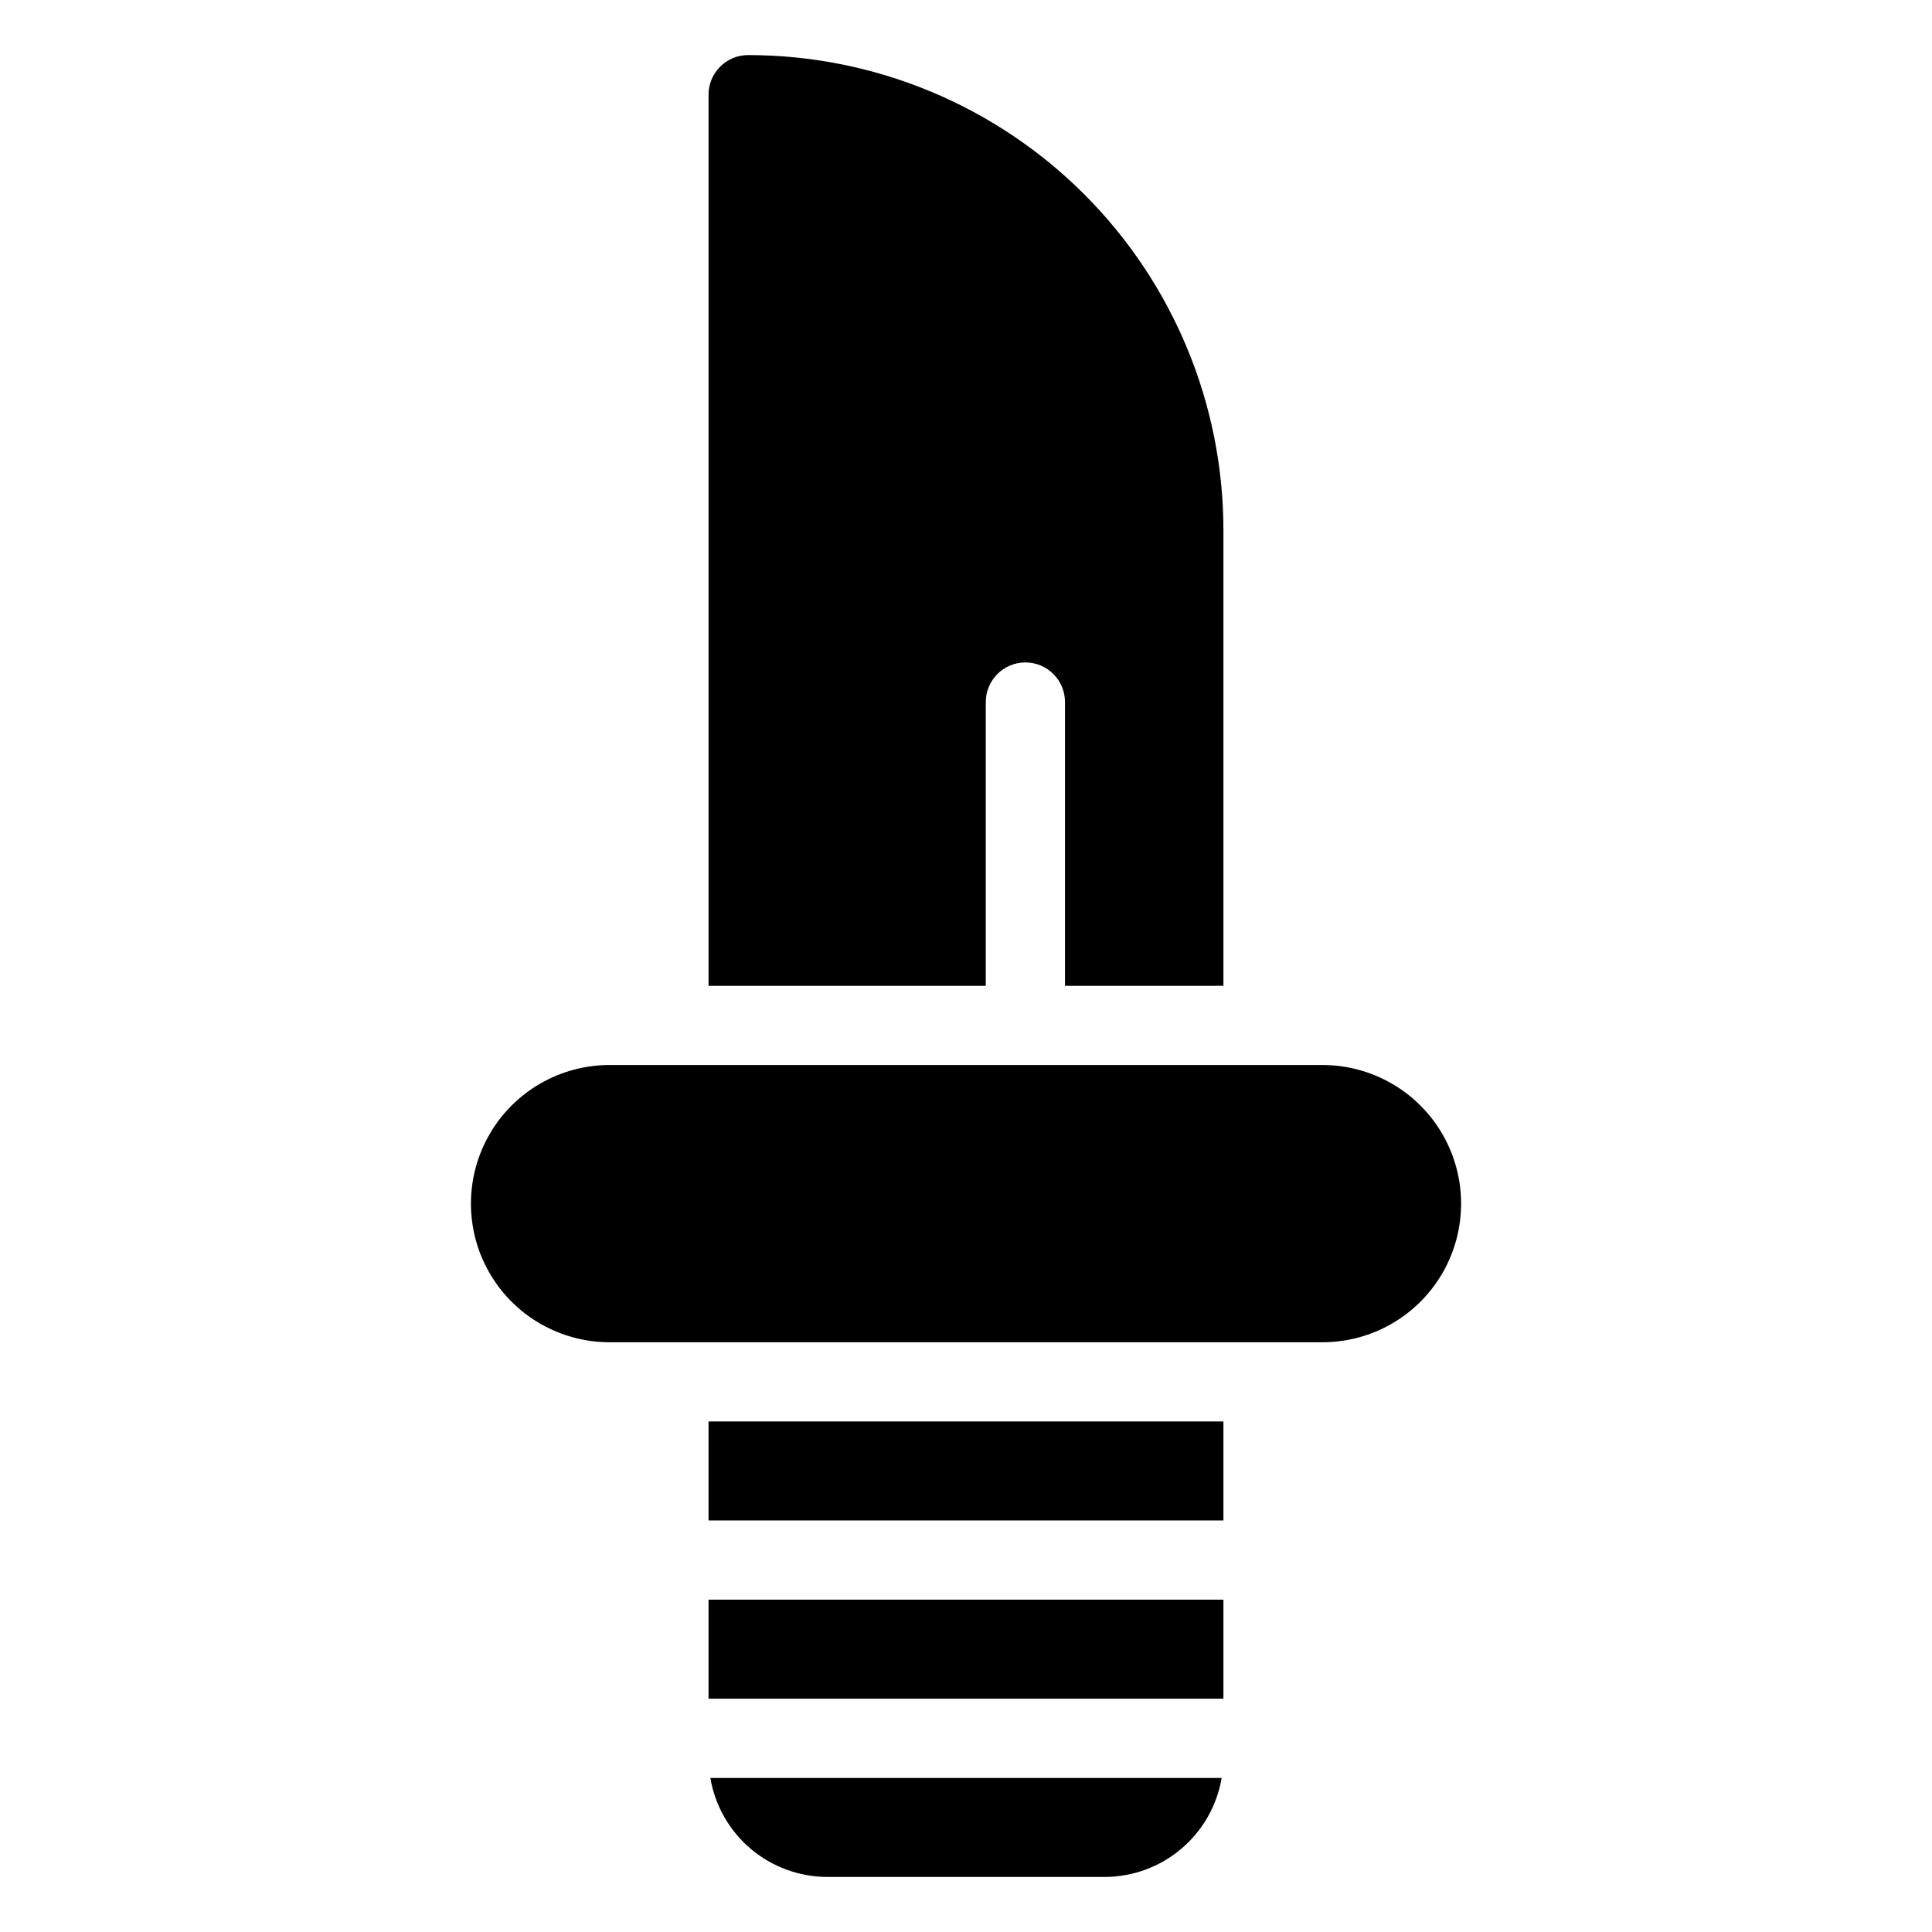 <?xml version="1.0" encoding="UTF-8"?>
<!-- Uploaded to: ICON Repo, www.svgrepo.com, Generator: ICON Repo Mixer Tools -->
<svg fill="#000000" width="800px" height="800px" version="1.1" viewBox="144 144 512 512" xmlns="http://www.w3.org/2000/svg">
 <g>
  <path d="m331.77 520.7h136.45v26.238h-136.45z"/>
  <path d="m331.77 567.93h136.45v26.238h-136.45z"/>
  <path d="m363.26 641.41h73.473c7.438-0.008 14.629-2.644 20.305-7.449 5.68-4.801 9.473-11.457 10.711-18.789h-135.5c1.238 7.332 5.035 13.988 10.711 18.789 5.676 4.805 12.871 7.441 20.305 7.449z"/>
  <path d="m468.22 405.25v-120.7c0-33.406-13.27-65.441-36.891-89.062-23.621-23.621-55.656-36.891-89.062-36.891-5.797 0-10.496 4.699-10.496 10.496v236.16h73.473v-75.203c0-5.797 4.699-10.496 10.496-10.496 5.797 0 10.496 4.699 10.496 10.496v75.203z"/>
  <path d="m305.54 499.71h188.93c13.125 0 25.254-7.004 31.816-18.367 6.562-11.367 6.562-25.371 0-36.738-6.562-11.363-18.691-18.367-31.816-18.367h-188.93c-13.125 0-25.254 7.004-31.816 18.367-6.562 11.367-6.562 25.371 0 36.738 6.562 11.363 18.691 18.367 31.816 18.367z"/>
 </g>
</svg>